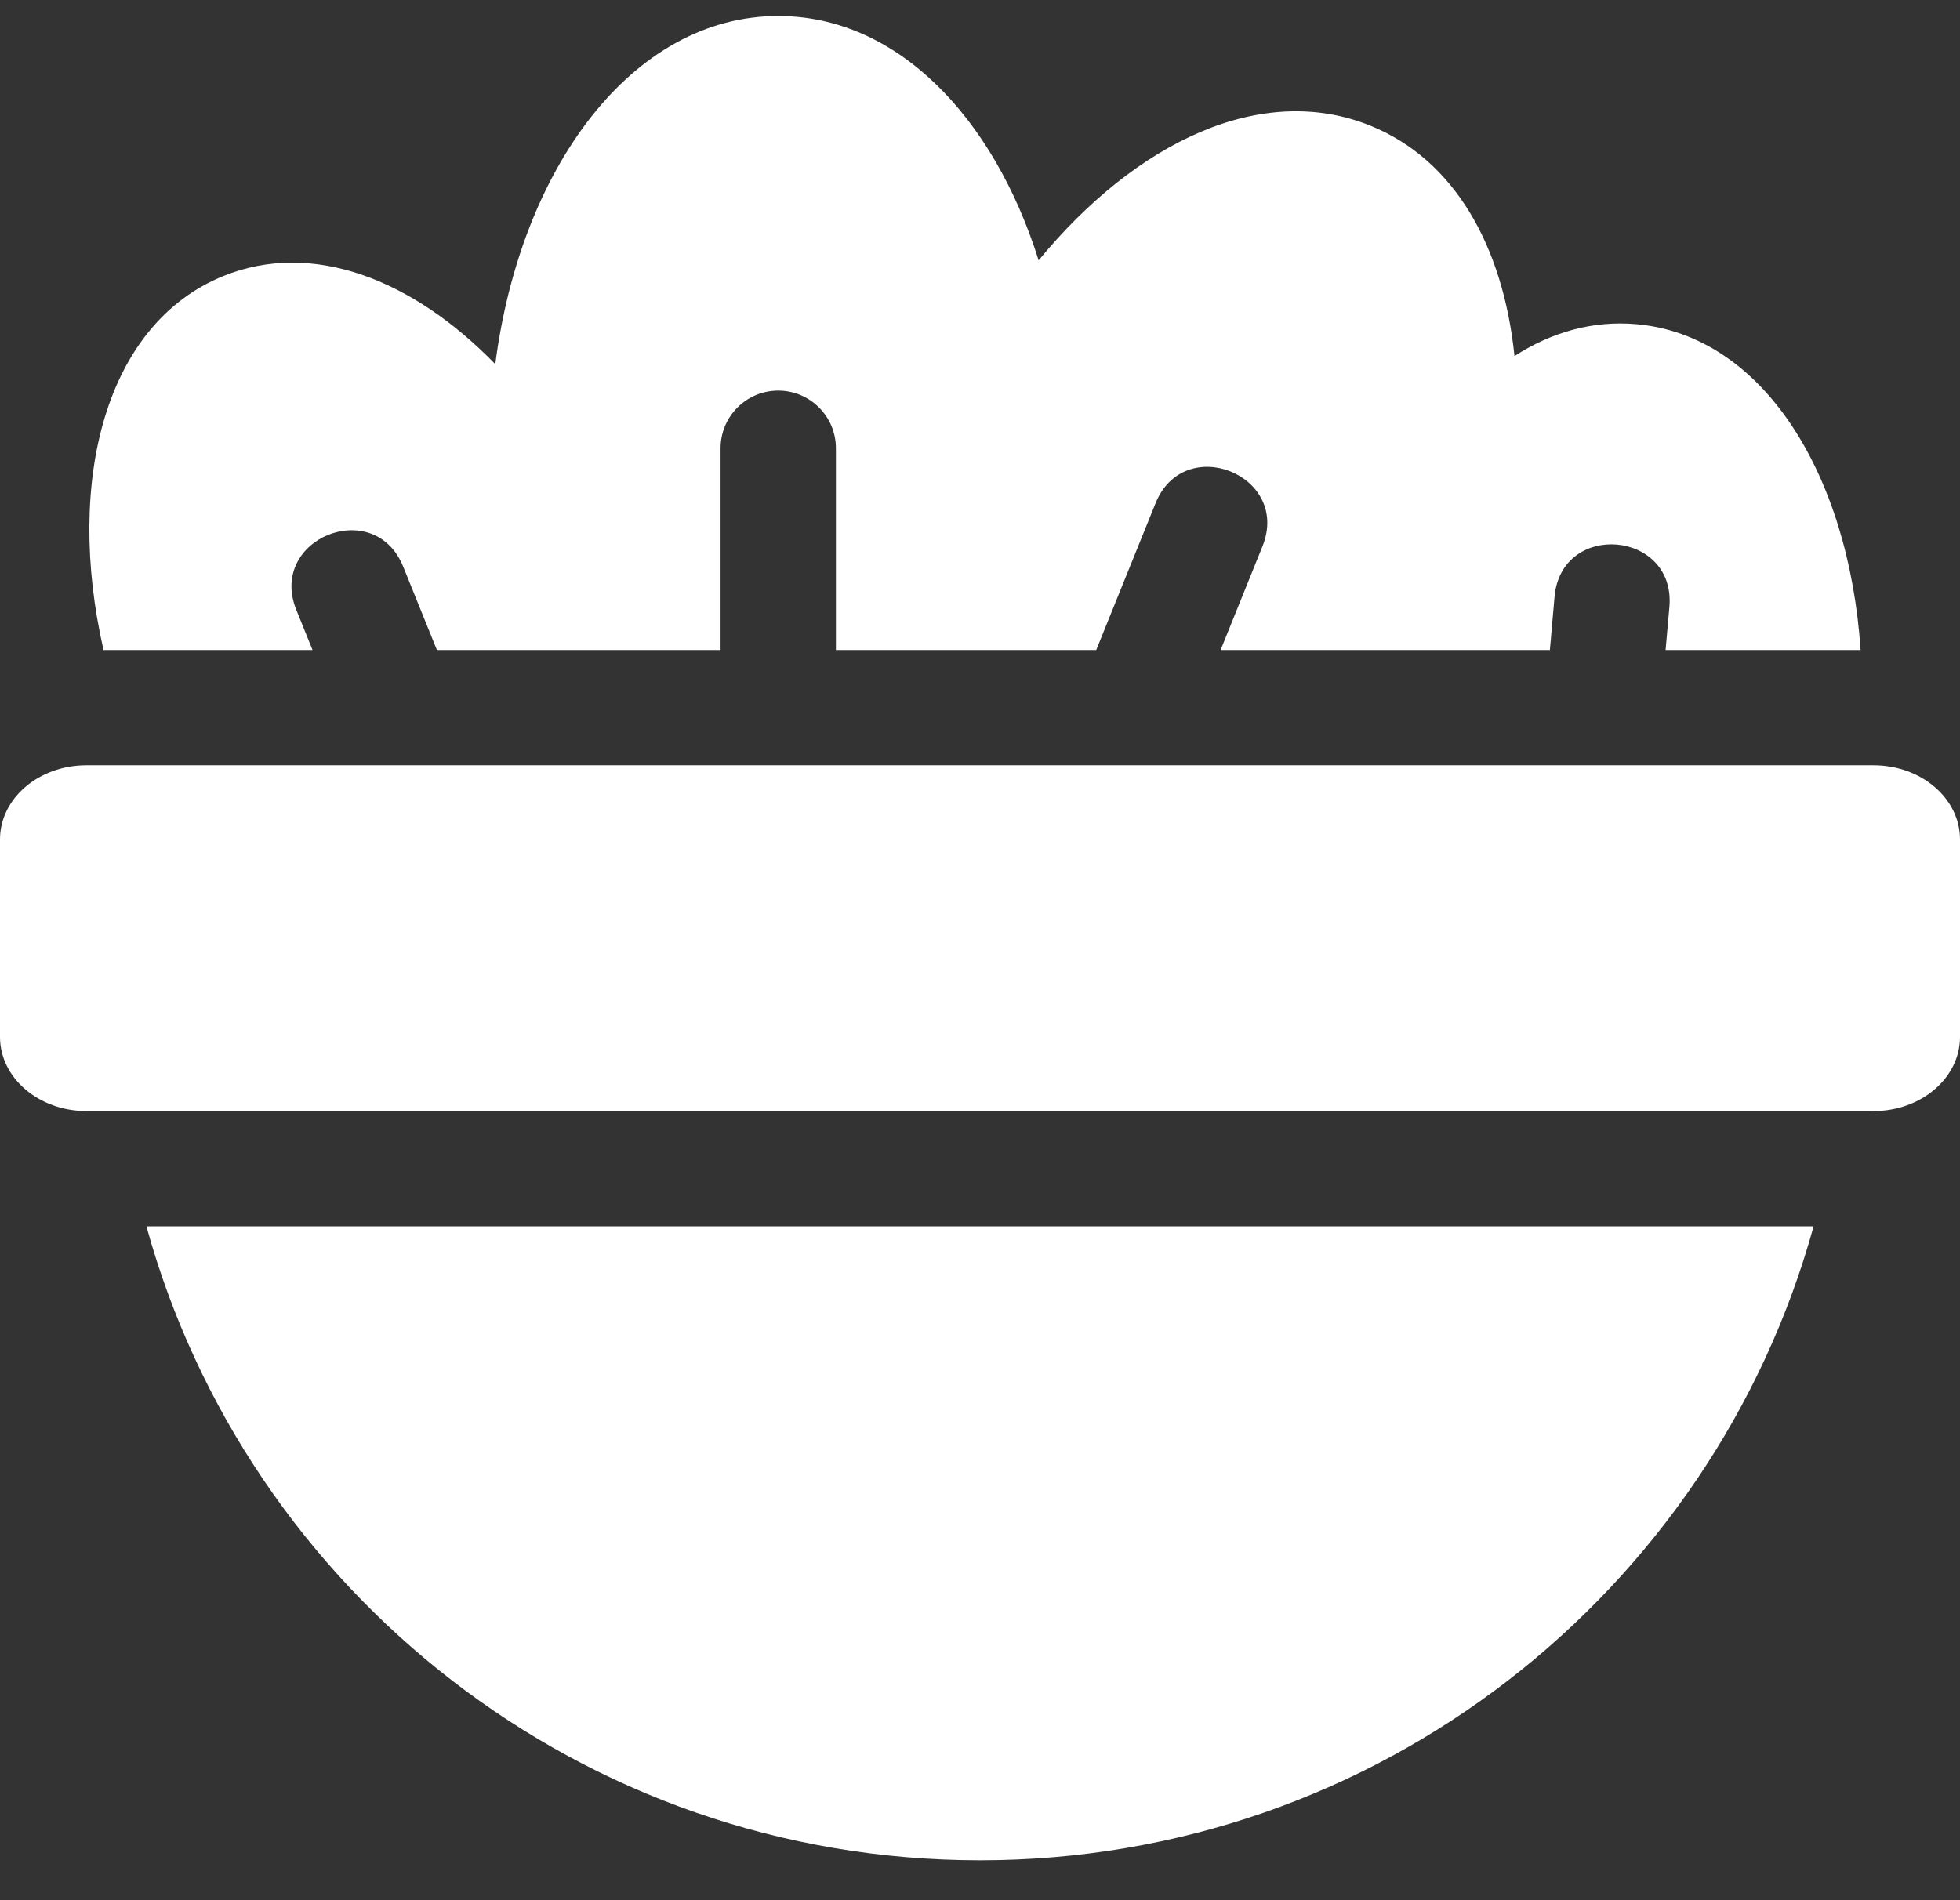 <svg width="33" height="32" viewBox="0 0 33 32" fill="none" xmlns="http://www.w3.org/2000/svg">
<rect x="0" y="0" width="33" height="32" fill="#333333" stroke="none"/>
<path d="M2.465 20.652H30.535C28.837 26.808 23.196 31.328 16.5 31.328C9.804 31.328 4.164 26.808 2.465 20.652ZM1.456 12.887H31.544C32.348 12.887 33 13.446 33 14.135V17.463C33 18.152 32.348 18.711 31.544 18.711H1.456C0.652 18.711 0 18.152 0 17.463V14.135C0 13.446 0.652 12.887 1.456 12.887ZM25.499 5.996C26.124 5.593 26.818 5.395 27.549 5.459C29.684 5.645 31.128 7.985 31.326 10.946H28.043L28.107 10.222C28.219 8.933 26.285 8.764 26.173 10.053L26.095 10.946H20.551L21.255 9.203C21.74 8.003 19.94 7.276 19.455 8.476L18.457 10.946H14.074V7.549C14.074 7.013 13.639 6.578 13.103 6.578C12.567 6.578 12.132 7.013 12.132 7.549V10.946H7.356L6.789 9.544C6.304 8.344 4.505 9.071 4.989 10.271L5.262 10.946H1.743C1.089 8.082 1.785 5.446 3.764 4.647C5.26 4.042 6.95 4.702 8.339 6.133C8.762 2.834 10.641 0.27 13.103 0.27C15.102 0.27 16.725 1.964 17.487 4.384C19.134 2.383 21.245 1.378 23.071 2.116C24.482 2.685 25.307 4.135 25.499 5.996Z" fill="white"/>
</svg>
